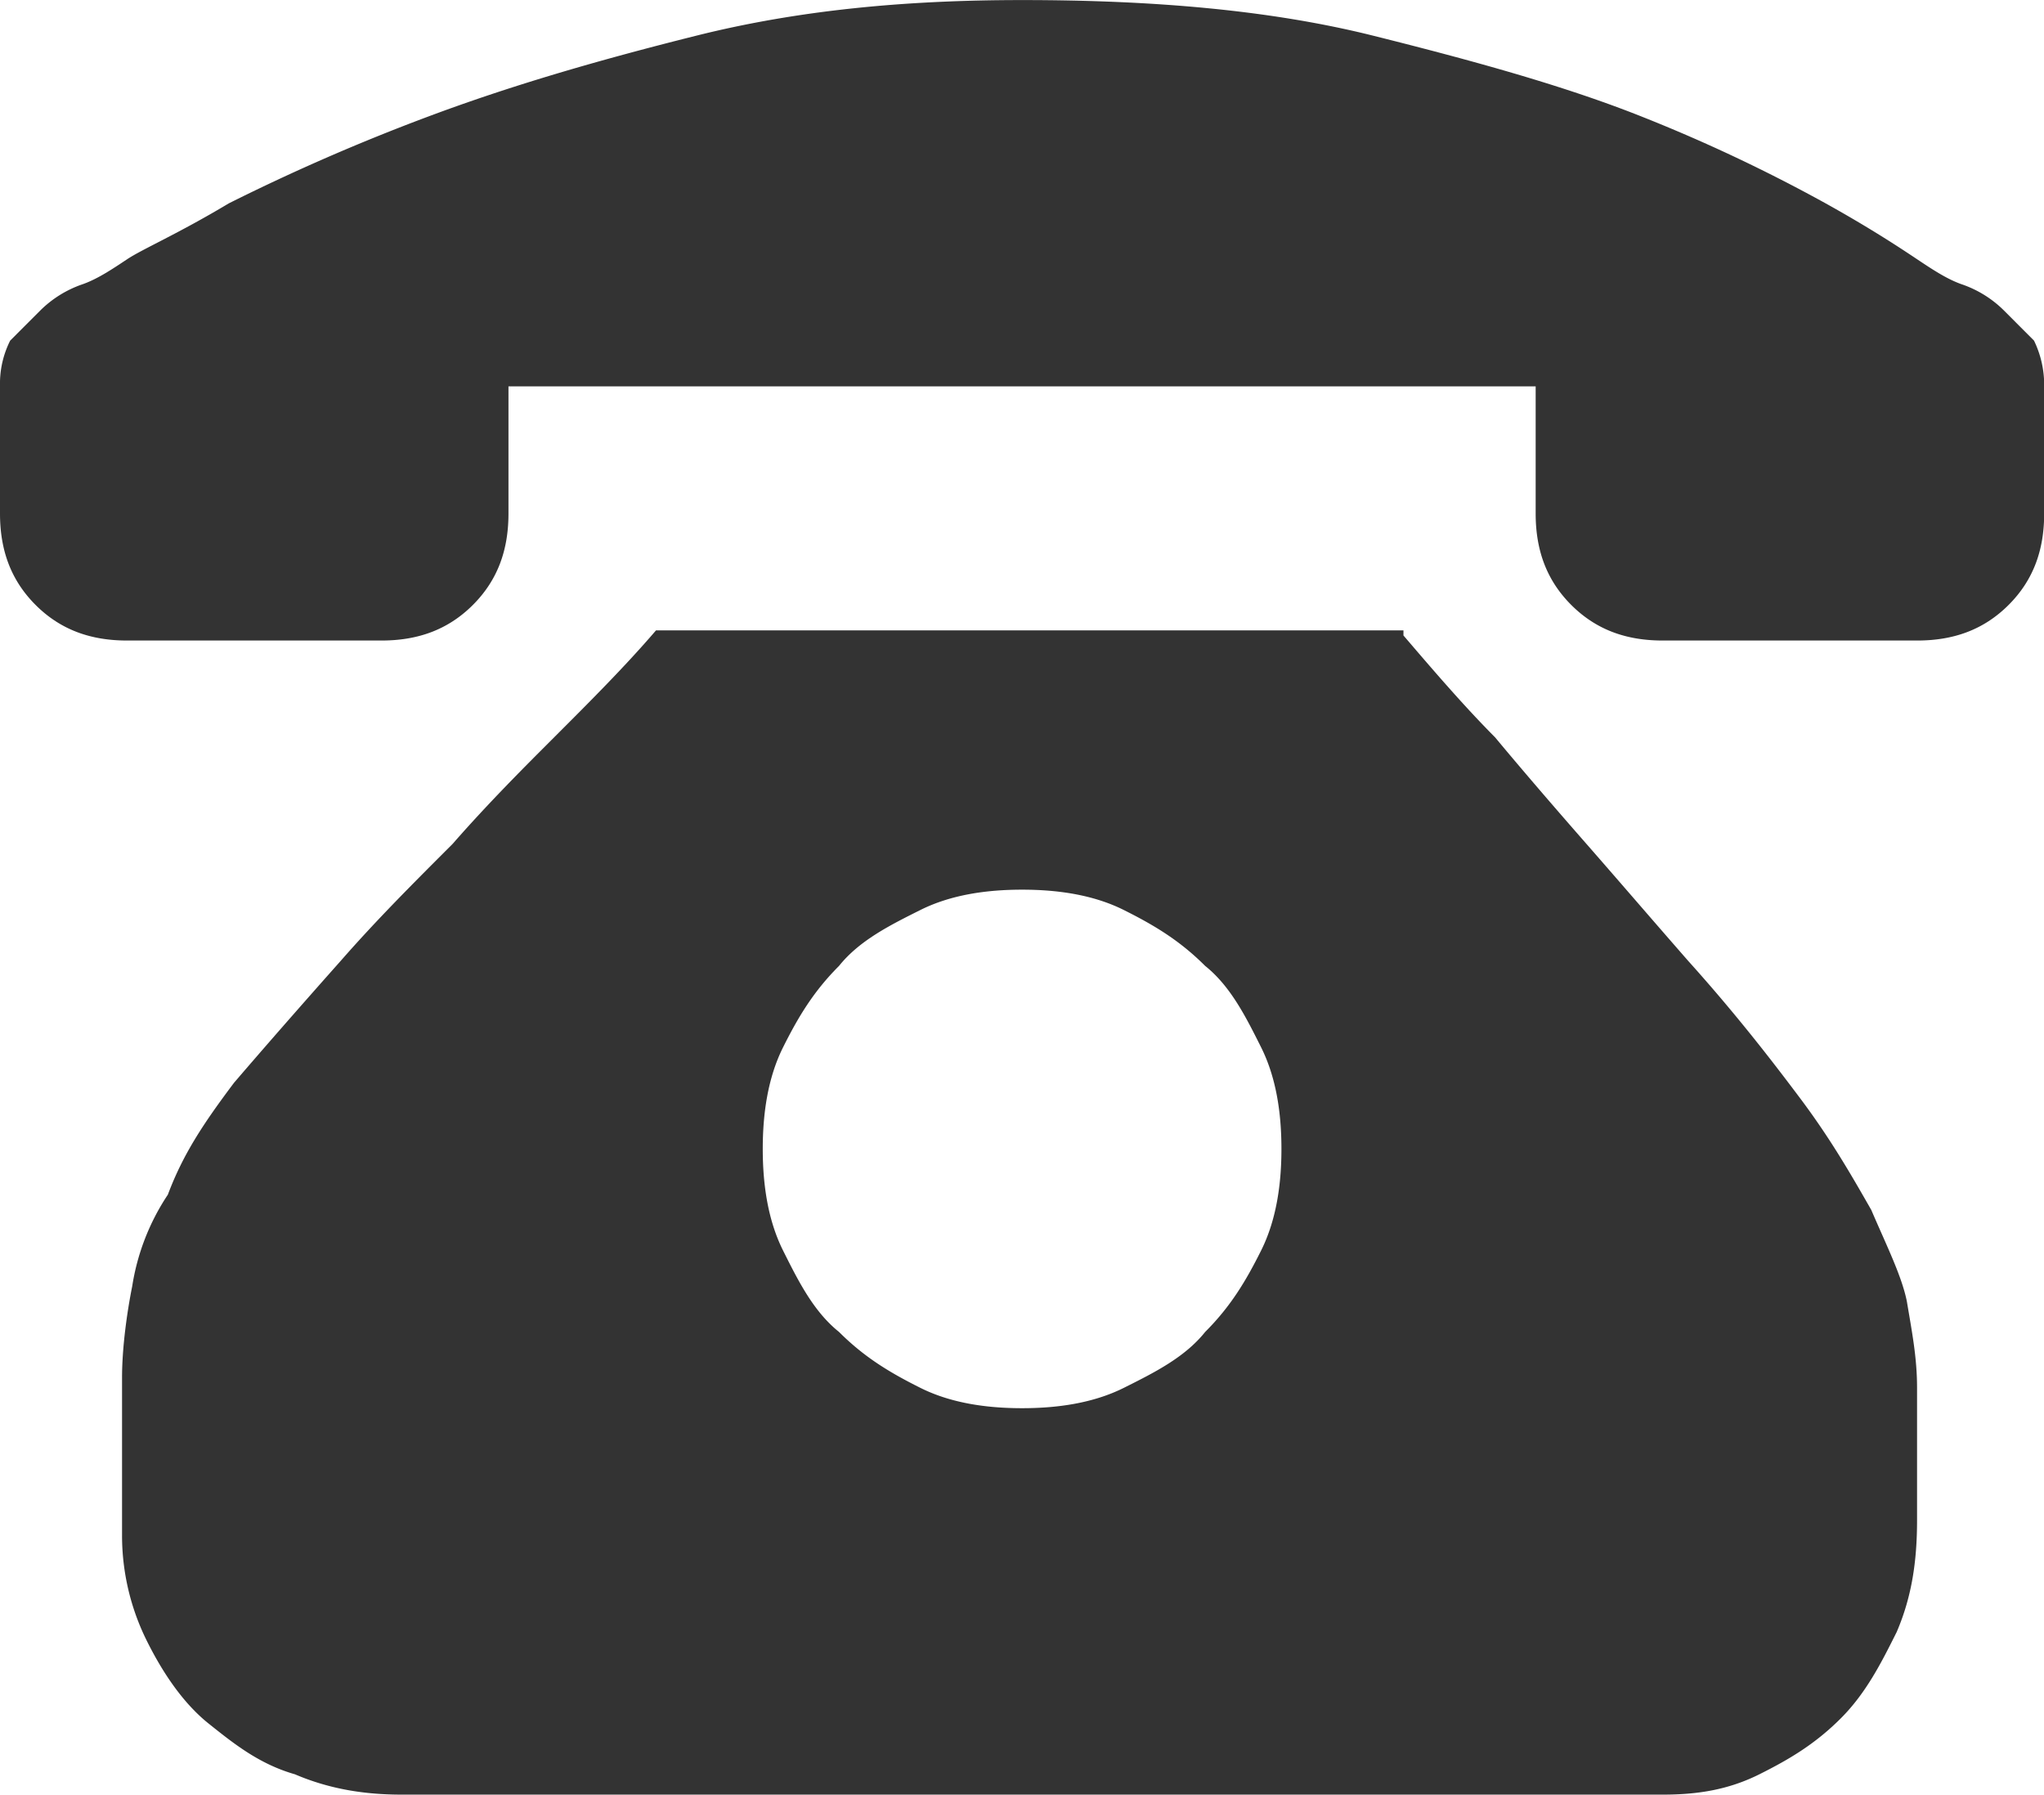 <?xml version="1.0" standalone="no"?><!DOCTYPE svg PUBLIC "-//W3C//DTD SVG 1.1//EN" "http://www.w3.org/Graphics/SVG/1.1/DTD/svg11.dtd"><svg t="1621495757296" class="icon" viewBox="0 0 1166 1024" version="1.1" xmlns="http://www.w3.org/2000/svg" p-id="5794" xmlns:xlink="http://www.w3.org/1999/xlink" width="227.734" height="200"><defs><style type="text/css"></style></defs><path d="M800.601 362.593c17.408 20.345 34.816 40.599 52.212 58.064q21.717 26.106 52.212 60.91c20.3 23.214 37.719 43.514 58.007 66.717 26.106 29.009 46.417 55.115 63.814 78.318s29.021 43.468 40.634 63.802c8.698 20.3 17.408 37.719 20.3 52.212 2.903 17.408 5.806 31.912 5.806 49.309v75.438c0 23.203-2.903 43.514-11.601 63.814-8.698 17.408-17.408 34.804-31.912 49.309s-29.009 23.203-46.406 31.901-34.816 11.613-55.115 11.613H229.16c-20.311 0-40.611-2.903-60.922-11.601-20.3-5.806-34.804-17.408-49.309-29.009s-26.106-29.009-34.804-46.406a134.874 134.874 0 0 1-14.505-60.922v-89.965c0-17.408 2.903-37.719 5.806-52.212a130.302 130.302 0 0 1 20.322-52.212c8.698-23.214 20.311-40.611 37.719-63.814q26.106-30.449 60.91-69.62c20.3-23.203 40.611-43.502 63.814-66.717 20.3-23.203 40.611-43.502 58.019-60.91 20.3-20.311 40.611-40.611 58.007-60.922h426.384zM583.054 803.504c20.3 0 40.611-2.903 58.019-11.601s34.804-17.396 46.406-31.901c14.505-14.505 23.203-29.009 31.901-46.417s11.613-37.719 11.613-58.007-2.903-40.611-11.613-58.019-17.408-34.816-31.901-46.417c-14.505-14.505-29.009-23.203-46.406-31.901s-37.719-11.601-58.019-11.601-40.611 2.903-58.019 11.601-34.804 17.408-46.406 31.901c-14.505 14.505-23.214 29.009-31.912 46.417s-11.601 37.719-11.601 58.007 2.903 40.611 11.601 58.019 17.408 34.804 31.912 46.417c14.505 14.505 29.009 23.203 46.406 31.901s37.719 11.601 58.019 11.601z m583.043-583.043v72.523c0 20.3-5.795 37.719-20.311 52.212s-31.901 20.288-52.201 20.288h-145.046c-20.3 0-37.719-5.806-52.212-20.3s-20.311-31.912-20.311-52.212v-72.523H290.058v72.523c0 20.3-5.806 37.719-20.311 52.212s-31.901 20.3-52.212 20.3H72.523c-20.3 0-37.719-5.806-52.212-20.3S0 313.273 0 292.973v-75.438a54.624 54.624 0 0 1 5.806-23.191L23.203 176.936a63.196 63.196 0 0 1 23.214-14.505c8.698-2.903 17.408-8.71 26.106-14.505s29.009-14.505 58.019-31.901a1169.561 1169.561 0 0 1 113.157-49.309c46.406-17.408 95.726-31.912 153.745-46.417S516.372 0.034 583.054 0.034c75.438 0 142.132 5.806 200.15 20.3s110.219 28.975 153.79 46.383a914.398 914.398 0 0 1 104.424 49.309c26.106 14.505 43.514 26.106 52.212 31.912s17.396 11.601 26.106 14.505a63.173 63.173 0 0 1 23.203 14.505l17.362 17.396a57.927 57.927 0 0 1 5.795 26.106z m0 0" p-id="5795" fill="#333333"></path></svg>